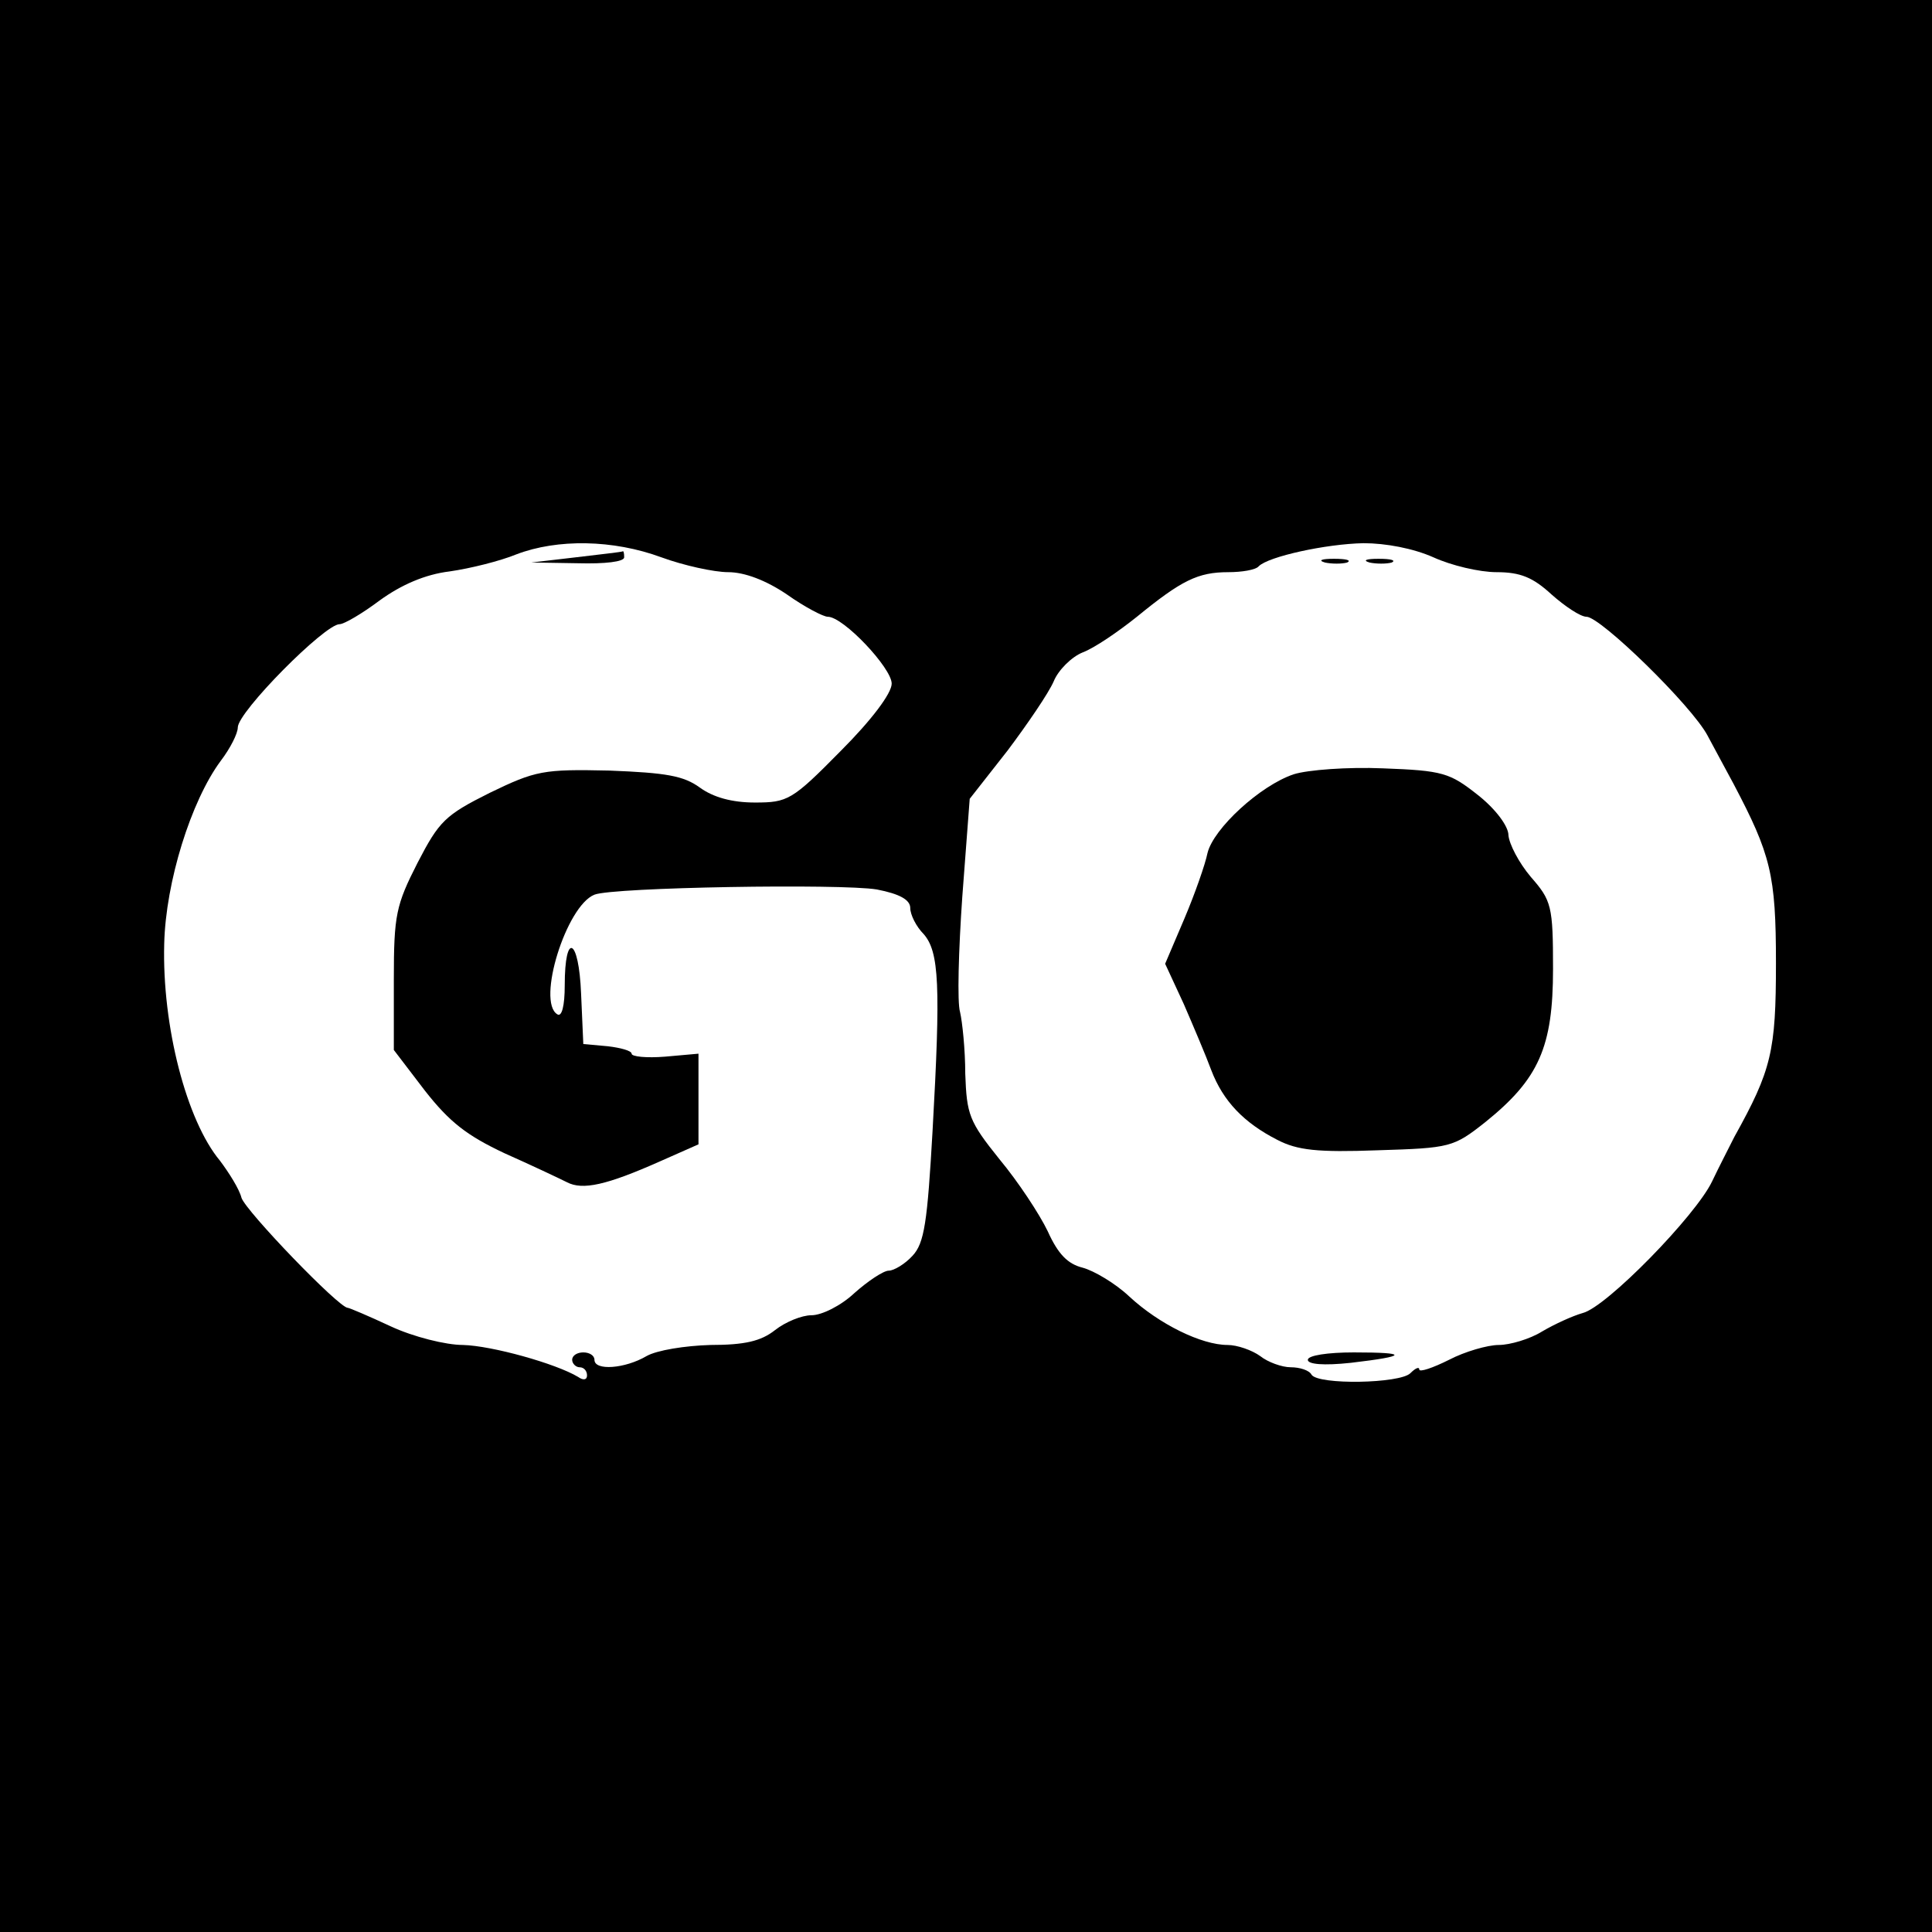 <?xml version="1.0" standalone="no"?>
<!DOCTYPE svg PUBLIC "-//W3C//DTD SVG 20010904//EN"
 "http://www.w3.org/TR/2001/REC-SVG-20010904/DTD/svg10.dtd">
<svg version="1.0" xmlns="http://www.w3.org/2000/svg"
 width="260pt" height="260pt" viewBox="0 0 260 260"
 preserveAspectRatio="xMidYMid meet">
<g transform="translate(0,260) scale(0.1,-0.1)"
fill="#000000" stroke="none">
<path d="M0 1300 l0 -1300 1300 0 1300 0 0 1300 0 1300 -1300 0 -1300 0 0
-1300z m890 550 c30 -11 71 -20 90 -20 22 0 51 -11 79 -30 24 -17 49 -30 55
-30 21 0 86 -69 86 -90 0 -13 -27 -49 -69 -91 -65 -66 -71 -69 -115 -69 -31 0
-56 7 -74 20 -22 16 -45 20 -122 23 -89 2 -99 0 -161 -30 -60 -30 -68 -38 -97
-94 -29 -57 -32 -70 -32 -157 l0 -95 42 -55 c33 -42 56 -60 107 -84 36 -16 74
-34 84 -39 21 -11 53 -4 125 28 l52 23 0 61 0 61 -45 -4 c-25 -2 -45 0 -45 4
0 4 -15 8 -32 10 l-33 3 -3 68 c-3 75 -22 84 -22 11 0 -28 -4 -43 -10 -39 -28
17 12 146 50 161 25 10 332 15 380 7 31 -6 45 -14 45 -25 0 -9 8 -25 18 -35
21 -24 23 -69 12 -265 -7 -123 -11 -151 -27 -168 -10 -11 -25 -20 -32 -20 -7
0 -28 -14 -46 -30 -18 -17 -44 -30 -58 -30 -13 0 -35 -9 -49 -20 -19 -15 -41
-20 -87 -20 -34 -1 -72 -7 -86 -15 -29 -17 -70 -20 -70 -5 0 6 -7 10 -15 10
-8 0 -15 -4 -15 -10 0 -5 5 -10 10 -10 6 0 10 -5 10 -11 0 -6 -5 -7 -12 -2
-30 18 -116 42 -155 43 -23 0 -67 11 -97 25 -30 14 -56 25 -58 25 -12 0 -137
130 -143 148 -3 12 -17 34 -29 50 -45 54 -78 181 -75 292 2 83 36 192 76 246
13 17 23 37 23 45 0 21 117 139 137 139 6 0 30 14 54 32 29 21 61 35 94 39 28
4 68 14 90 23 55 21 130 20 195 -4z m1039 0 c24 -11 62 -20 85 -20 32 0 49 -7
74 -30 18 -16 39 -30 47 -30 19 0 142 -120 163 -160 10 -19 26 -48 35 -65 50
-95 57 -122 57 -241 0 -119 -6 -144 -56 -234 -7 -14 -21 -41 -30 -60 -22 -46
-142 -169 -174 -177 -14 -4 -38 -15 -55 -25 -16 -10 -43 -18 -58 -18 -15 0
-46 -9 -67 -20 -22 -11 -40 -17 -40 -13 0 4 -5 2 -12 -5 -14 -14 -124 -16
-133 -2 -3 6 -16 10 -28 10 -12 0 -31 7 -41 15 -11 8 -31 15 -44 15 -35 0 -92
28 -132 65 -19 18 -48 35 -63 39 -20 5 -33 18 -47 49 -11 23 -40 67 -65 97
-41 51 -44 60 -46 115 0 33 -4 70 -7 83 -4 13 -2 83 3 155 l10 132 51 65 c27
36 55 77 62 93 6 15 24 33 39 39 16 6 48 28 73 48 60 49 82 60 123 60 18 0 37
3 41 8 13 13 90 30 141 31 30 0 67 -7 94 -19z"/>
<path d="M775 1850 l-60 -7 63 -1 c36 -1 62 2 62 8 0 6 -1 9 -2 8 -2 -1 -30
-4 -63 -8z"/>
<path d="M1783 1843 c9 -2 23 -2 30 0 6 3 -1 5 -18 5 -16 0 -22 -2 -12 -5z"/>
<path d="M1843 1843 c9 -2 23 -2 30 0 6 3 -1 5 -18 5 -16 0 -22 -2 -12 -5z"/>
<path d="M1741 1558 c-45 -15 -108 -73 -116 -106 -3 -15 -17 -55 -31 -88 l-26
-61 25 -54 c13 -30 30 -70 37 -89 16 -42 44 -71 89 -94 27 -14 54 -17 135 -14
98 3 102 4 145 38 72 58 91 101 91 206 0 85 -2 92 -30 124 -16 19 -29 44 -30
56 0 12 -17 35 -41 54 -38 30 -47 33 -128 36 -47 2 -101 -2 -120 -8z"/>
<path d="M1760 770 c0 -6 21 -8 58 -4 77 9 78 14 4 14 -35 0 -62 -4 -62 -10z"/>
</g>
</svg>

